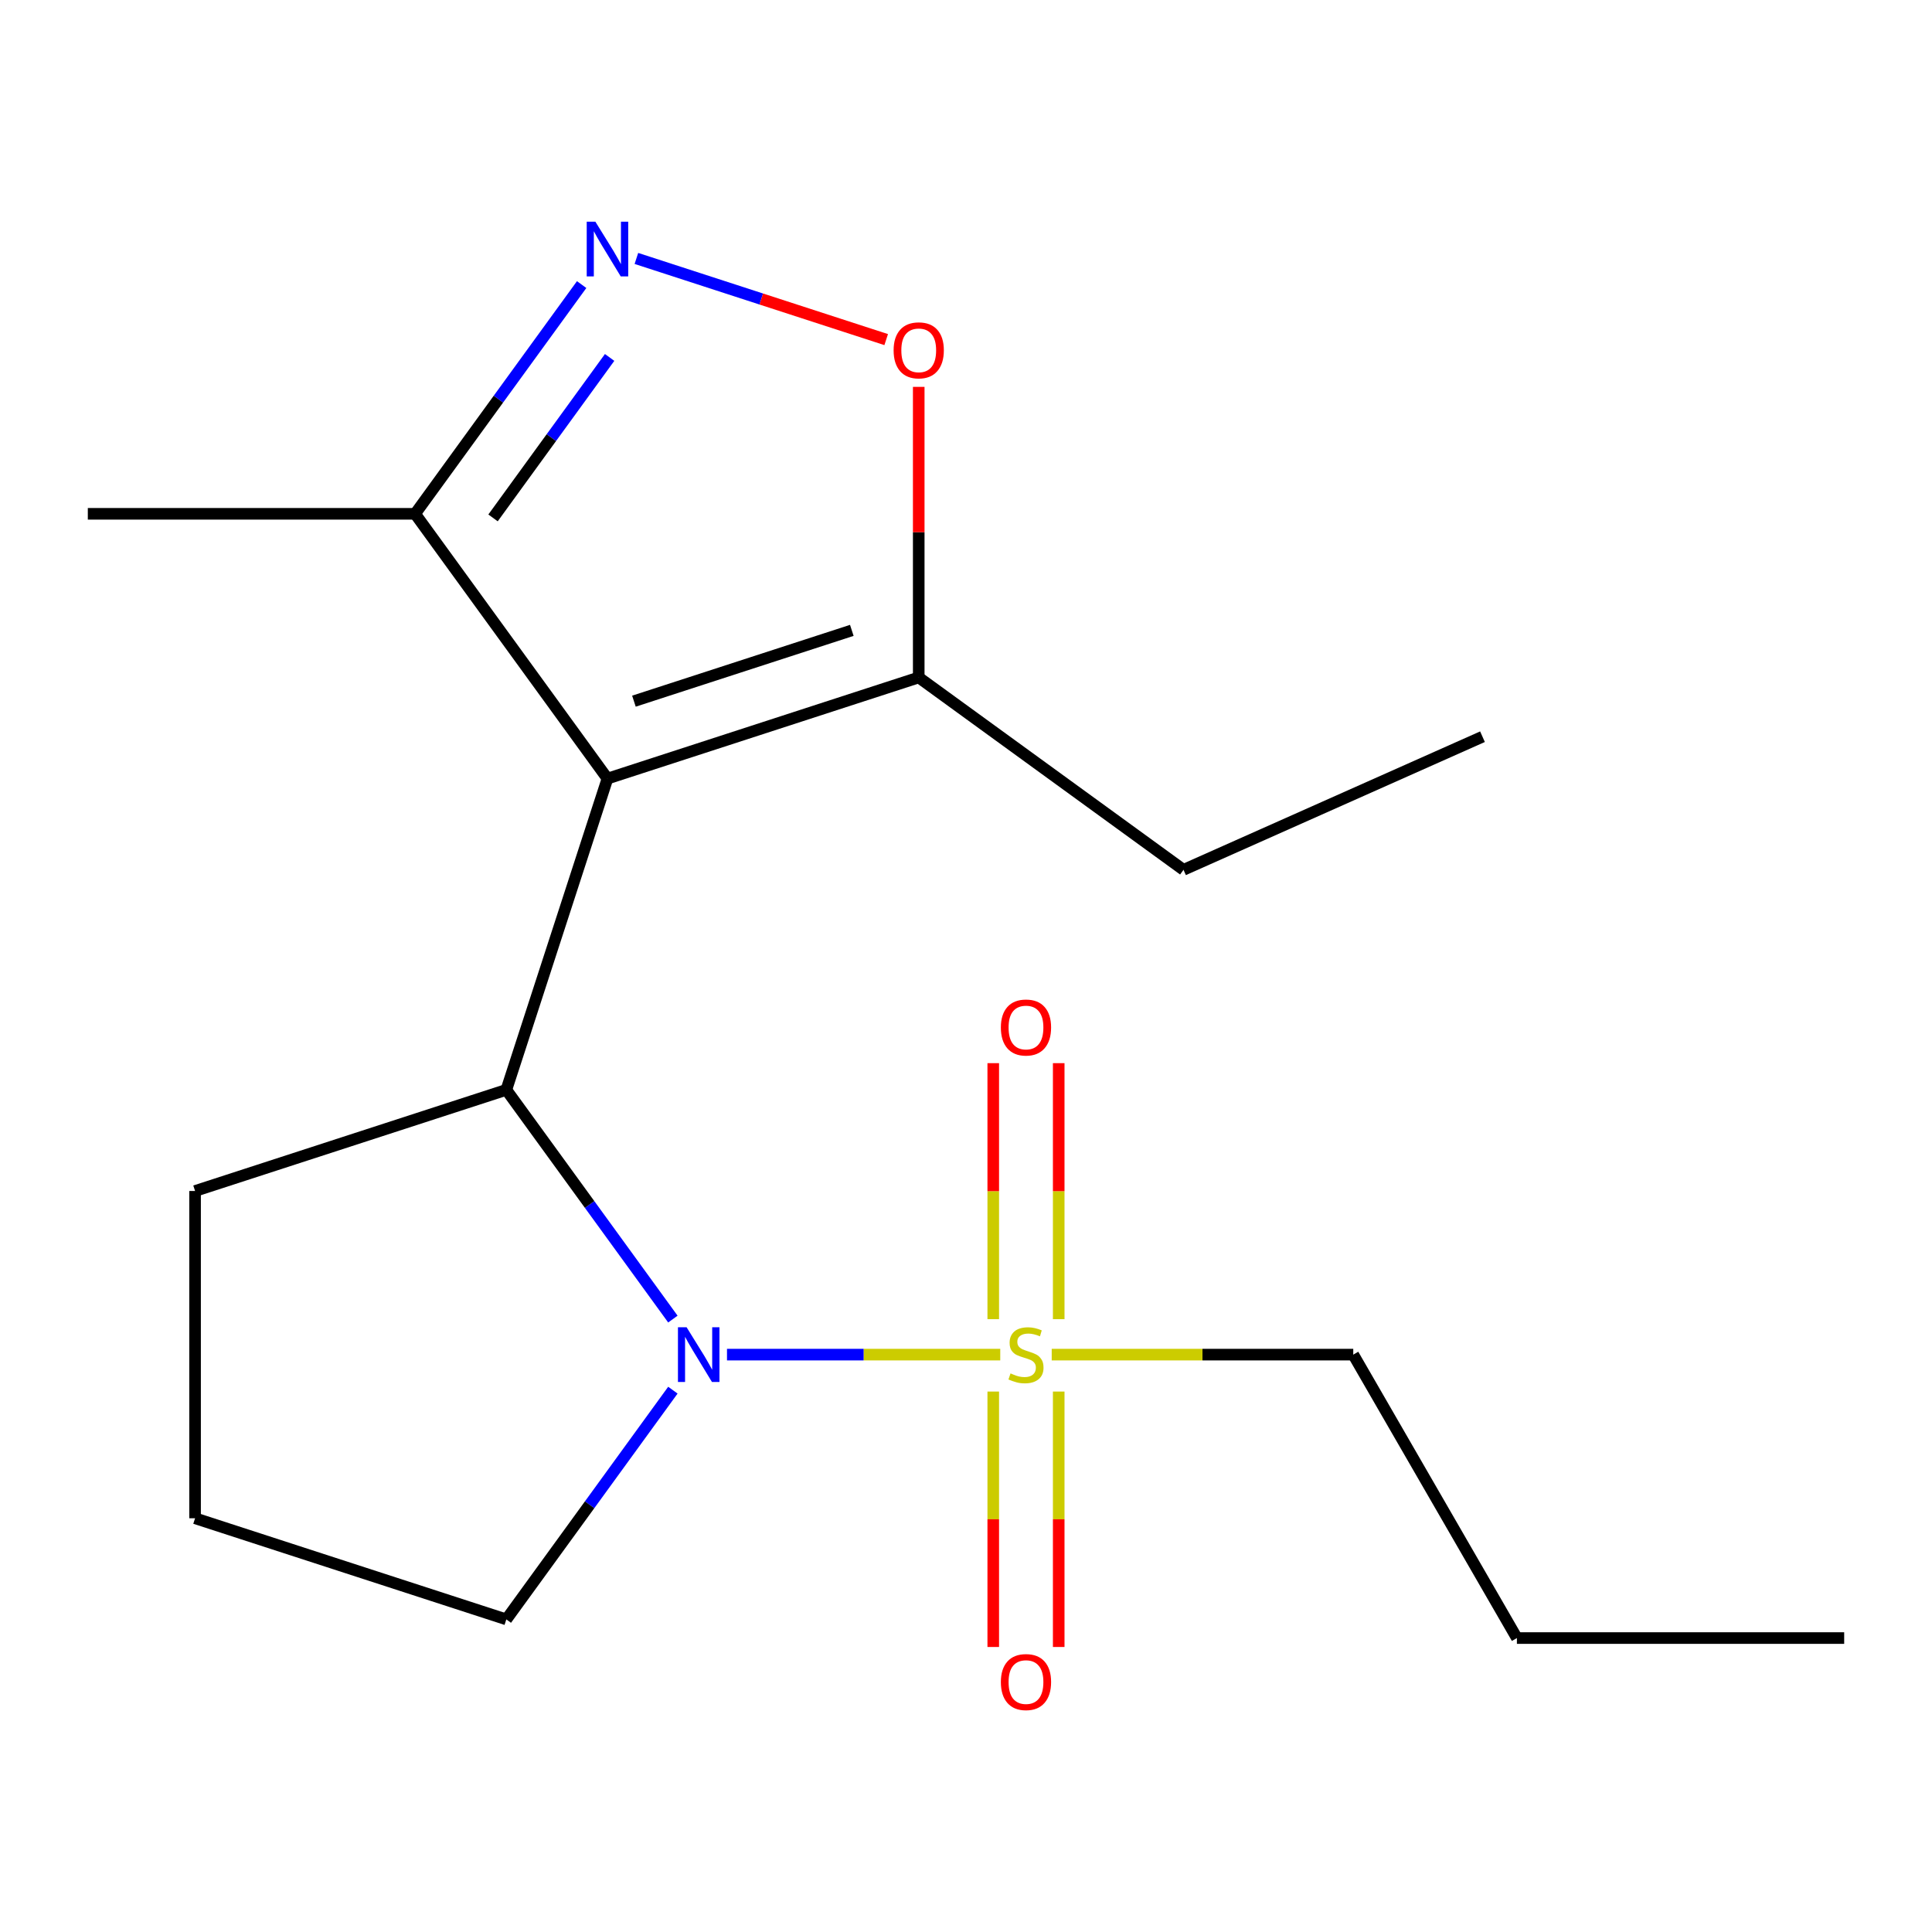 <?xml version='1.0' encoding='iso-8859-1'?>
<svg version='1.1' baseProfile='full'
              xmlns='http://www.w3.org/2000/svg'
                      xmlns:rdkit='http://www.rdkit.org/xml'
                      xmlns:xlink='http://www.w3.org/1999/xlink'
                  xml:space='preserve'
width='1000px' height='1000px' viewBox='0 0 1000 1000'>
<!-- END OF HEADER -->
<rect style='opacity:1.0;fill:#FFFFFF;stroke:none' width='1000' height='1000' x='0' y='0'> </rect>
<path class='bond-1' d='M 517.732,701.152 L 447.011,701.152' style='fill:none;fill-rule:evenodd;stroke:#CCCC00;stroke-width:6px;stroke-linecap:butt;stroke-linejoin:miter;stroke-opacity:1' />
<path class='bond-1' d='M 447.011,701.152 L 376.29,701.152' style='fill:none;fill-rule:evenodd;stroke:#0000FF;stroke-width:6px;stroke-linecap:butt;stroke-linejoin:miter;stroke-opacity:1' />
<path class='bond-7' d='M 547.987,682.797 L 547.987,616.543' style='fill:none;fill-rule:evenodd;stroke:#CCCC00;stroke-width:6px;stroke-linecap:butt;stroke-linejoin:miter;stroke-opacity:1' />
<path class='bond-7' d='M 547.987,616.543 L 547.987,550.289' style='fill:none;fill-rule:evenodd;stroke:#FF0000;stroke-width:6px;stroke-linecap:butt;stroke-linejoin:miter;stroke-opacity:1' />
<path class='bond-7' d='M 514.107,682.797 L 514.107,616.543' style='fill:none;fill-rule:evenodd;stroke:#CCCC00;stroke-width:6px;stroke-linecap:butt;stroke-linejoin:miter;stroke-opacity:1' />
<path class='bond-7' d='M 514.107,616.543 L 514.107,550.289' style='fill:none;fill-rule:evenodd;stroke:#FF0000;stroke-width:6px;stroke-linecap:butt;stroke-linejoin:miter;stroke-opacity:1' />
<path class='bond-8' d='M 514.107,720.267 L 514.107,786.371' style='fill:none;fill-rule:evenodd;stroke:#CCCC00;stroke-width:6px;stroke-linecap:butt;stroke-linejoin:miter;stroke-opacity:1' />
<path class='bond-8' d='M 514.107,786.371 L 514.107,852.475' style='fill:none;fill-rule:evenodd;stroke:#FF0000;stroke-width:6px;stroke-linecap:butt;stroke-linejoin:miter;stroke-opacity:1' />
<path class='bond-8' d='M 547.987,720.267 L 547.987,786.371' style='fill:none;fill-rule:evenodd;stroke:#CCCC00;stroke-width:6px;stroke-linecap:butt;stroke-linejoin:miter;stroke-opacity:1' />
<path class='bond-8' d='M 547.987,786.371 L 547.987,852.475' style='fill:none;fill-rule:evenodd;stroke:#FF0000;stroke-width:6px;stroke-linecap:butt;stroke-linejoin:miter;stroke-opacity:1' />
<path class='bond-9' d='M 544.362,701.152 L 622.404,701.152' style='fill:none;fill-rule:evenodd;stroke:#CCCC00;stroke-width:6px;stroke-linecap:butt;stroke-linejoin:miter;stroke-opacity:1' />
<path class='bond-9' d='M 622.404,701.152 L 700.446,701.152' style='fill:none;fill-rule:evenodd;stroke:#000000;stroke-width:6px;stroke-linecap:butt;stroke-linejoin:miter;stroke-opacity:1' />
<path class='bond-0' d='M 314.424,402.997 L 262.077,564.105' style='fill:none;fill-rule:evenodd;stroke:#000000;stroke-width:6px;stroke-linecap:butt;stroke-linejoin:miter;stroke-opacity:1' />
<path class='bond-4' d='M 314.424,402.997 L 475.533,350.65' style='fill:none;fill-rule:evenodd;stroke:#000000;stroke-width:6px;stroke-linecap:butt;stroke-linejoin:miter;stroke-opacity:1' />
<path class='bond-4' d='M 328.121,362.923 L 440.897,326.28' style='fill:none;fill-rule:evenodd;stroke:#000000;stroke-width:6px;stroke-linecap:butt;stroke-linejoin:miter;stroke-opacity:1' />
<path class='bond-6' d='M 314.424,402.997 L 214.854,265.95' style='fill:none;fill-rule:evenodd;stroke:#000000;stroke-width:6px;stroke-linecap:butt;stroke-linejoin:miter;stroke-opacity:1' />
<path class='bond-2' d='M 348.283,682.757 L 305.18,623.431' style='fill:none;fill-rule:evenodd;stroke:#0000FF;stroke-width:6px;stroke-linecap:butt;stroke-linejoin:miter;stroke-opacity:1' />
<path class='bond-2' d='M 305.18,623.431 L 262.077,564.105' style='fill:none;fill-rule:evenodd;stroke:#000000;stroke-width:6px;stroke-linecap:butt;stroke-linejoin:miter;stroke-opacity:1' />
<path class='bond-10' d='M 348.283,719.547 L 305.18,778.873' style='fill:none;fill-rule:evenodd;stroke:#0000FF;stroke-width:6px;stroke-linecap:butt;stroke-linejoin:miter;stroke-opacity:1' />
<path class='bond-10' d='M 305.18,778.873 L 262.077,838.199' style='fill:none;fill-rule:evenodd;stroke:#000000;stroke-width:6px;stroke-linecap:butt;stroke-linejoin:miter;stroke-opacity:1' />
<path class='bond-11' d='M 262.077,564.105 L 100.969,616.453' style='fill:none;fill-rule:evenodd;stroke:#000000;stroke-width:6px;stroke-linecap:butt;stroke-linejoin:miter;stroke-opacity:1' />
<path class='bond-3' d='M 301.06,147.298 L 257.957,206.624' style='fill:none;fill-rule:evenodd;stroke:#0000FF;stroke-width:6px;stroke-linecap:butt;stroke-linejoin:miter;stroke-opacity:1' />
<path class='bond-3' d='M 257.957,206.624 L 214.854,265.95' style='fill:none;fill-rule:evenodd;stroke:#000000;stroke-width:6px;stroke-linecap:butt;stroke-linejoin:miter;stroke-opacity:1' />
<path class='bond-3' d='M 315.538,185.01 L 285.366,226.538' style='fill:none;fill-rule:evenodd;stroke:#0000FF;stroke-width:6px;stroke-linecap:butt;stroke-linejoin:miter;stroke-opacity:1' />
<path class='bond-3' d='M 285.366,226.538 L 255.194,268.066' style='fill:none;fill-rule:evenodd;stroke:#000000;stroke-width:6px;stroke-linecap:butt;stroke-linejoin:miter;stroke-opacity:1' />
<path class='bond-19' d='M 329.399,133.769 L 394.045,154.773' style='fill:none;fill-rule:evenodd;stroke:#0000FF;stroke-width:6px;stroke-linecap:butt;stroke-linejoin:miter;stroke-opacity:1' />
<path class='bond-19' d='M 394.045,154.773 L 458.691,175.778' style='fill:none;fill-rule:evenodd;stroke:#FF0000;stroke-width:6px;stroke-linecap:butt;stroke-linejoin:miter;stroke-opacity:1' />
<path class='bond-5' d='M 475.533,350.65 L 475.533,275.447' style='fill:none;fill-rule:evenodd;stroke:#000000;stroke-width:6px;stroke-linecap:butt;stroke-linejoin:miter;stroke-opacity:1' />
<path class='bond-5' d='M 475.533,275.447 L 475.533,200.245' style='fill:none;fill-rule:evenodd;stroke:#FF0000;stroke-width:6px;stroke-linecap:butt;stroke-linejoin:miter;stroke-opacity:1' />
<path class='bond-12' d='M 475.533,350.65 L 612.58,450.22' style='fill:none;fill-rule:evenodd;stroke:#000000;stroke-width:6px;stroke-linecap:butt;stroke-linejoin:miter;stroke-opacity:1' />
<path class='bond-14' d='M 214.854,265.95 L 45.455,265.95' style='fill:none;fill-rule:evenodd;stroke:#000000;stroke-width:6px;stroke-linecap:butt;stroke-linejoin:miter;stroke-opacity:1' />
<path class='bond-15' d='M 700.446,701.152 L 785.146,847.856' style='fill:none;fill-rule:evenodd;stroke:#000000;stroke-width:6px;stroke-linecap:butt;stroke-linejoin:miter;stroke-opacity:1' />
<path class='bond-13' d='M 262.077,838.199 L 100.969,785.852' style='fill:none;fill-rule:evenodd;stroke:#000000;stroke-width:6px;stroke-linecap:butt;stroke-linejoin:miter;stroke-opacity:1' />
<path class='bond-18' d='M 100.969,616.453 L 100.969,785.852' style='fill:none;fill-rule:evenodd;stroke:#000000;stroke-width:6px;stroke-linecap:butt;stroke-linejoin:miter;stroke-opacity:1' />
<path class='bond-16' d='M 612.58,450.22 L 767.334,381.319' style='fill:none;fill-rule:evenodd;stroke:#000000;stroke-width:6px;stroke-linecap:butt;stroke-linejoin:miter;stroke-opacity:1' />
<path class='bond-17' d='M 785.146,847.856 L 954.545,847.856' style='fill:none;fill-rule:evenodd;stroke:#000000;stroke-width:6px;stroke-linecap:butt;stroke-linejoin:miter;stroke-opacity:1' />
<path  class='atom-0' d='M 523.047 710.872
Q 523.367 710.992, 524.687 711.552
Q 526.007 712.112, 527.447 712.472
Q 528.927 712.792, 530.367 712.792
Q 533.047 712.792, 534.607 711.512
Q 536.167 710.192, 536.167 707.912
Q 536.167 706.352, 535.367 705.392
Q 534.607 704.432, 533.407 703.912
Q 532.207 703.392, 530.207 702.792
Q 527.687 702.032, 526.167 701.312
Q 524.687 700.592, 523.607 699.072
Q 522.567 697.552, 522.567 694.992
Q 522.567 691.432, 524.967 689.232
Q 527.407 687.032, 532.207 687.032
Q 535.487 687.032, 539.207 688.592
L 538.287 691.672
Q 534.887 690.272, 532.327 690.272
Q 529.567 690.272, 528.047 691.432
Q 526.527 692.552, 526.567 694.512
Q 526.567 696.032, 527.327 696.952
Q 528.127 697.872, 529.247 698.392
Q 530.407 698.912, 532.327 699.512
Q 534.887 700.312, 536.407 701.112
Q 537.927 701.912, 539.007 703.552
Q 540.127 705.152, 540.127 707.912
Q 540.127 711.832, 537.487 713.952
Q 534.887 716.032, 530.527 716.032
Q 528.007 716.032, 526.087 715.472
Q 524.207 714.952, 521.967 714.032
L 523.047 710.872
' fill='#CCCC00'/>
<path  class='atom-2' d='M 355.388 686.992
L 364.668 701.992
Q 365.588 703.472, 367.068 706.152
Q 368.548 708.832, 368.628 708.992
L 368.628 686.992
L 372.388 686.992
L 372.388 715.312
L 368.508 715.312
L 358.548 698.912
Q 357.388 696.992, 356.148 694.792
Q 354.948 692.592, 354.588 691.912
L 354.588 715.312
L 350.908 715.312
L 350.908 686.992
L 355.388 686.992
' fill='#0000FF'/>
<path  class='atom-4' d='M 308.164 114.743
L 317.444 129.743
Q 318.364 131.223, 319.844 133.903
Q 321.324 136.583, 321.404 136.743
L 321.404 114.743
L 325.164 114.743
L 325.164 143.063
L 321.284 143.063
L 311.324 126.663
Q 310.164 124.743, 308.924 122.543
Q 307.724 120.343, 307.364 119.663
L 307.364 143.063
L 303.684 143.063
L 303.684 114.743
L 308.164 114.743
' fill='#0000FF'/>
<path  class='atom-6' d='M 462.533 181.33
Q 462.533 174.53, 465.893 170.73
Q 469.253 166.93, 475.533 166.93
Q 481.813 166.93, 485.173 170.73
Q 488.533 174.53, 488.533 181.33
Q 488.533 188.21, 485.133 192.13
Q 481.733 196.01, 475.533 196.01
Q 469.293 196.01, 465.893 192.13
Q 462.533 188.25, 462.533 181.33
M 475.533 192.81
Q 479.853 192.81, 482.173 189.93
Q 484.533 187.01, 484.533 181.33
Q 484.533 175.77, 482.173 172.97
Q 479.853 170.13, 475.533 170.13
Q 471.213 170.13, 468.853 172.93
Q 466.533 175.73, 466.533 181.33
Q 466.533 187.05, 468.853 189.93
Q 471.213 192.81, 475.533 192.81
' fill='#FF0000'/>
<path  class='atom-8' d='M 518.047 531.833
Q 518.047 525.033, 521.407 521.233
Q 524.767 517.433, 531.047 517.433
Q 537.327 517.433, 540.687 521.233
Q 544.047 525.033, 544.047 531.833
Q 544.047 538.713, 540.647 542.633
Q 537.247 546.513, 531.047 546.513
Q 524.807 546.513, 521.407 542.633
Q 518.047 538.753, 518.047 531.833
M 531.047 543.313
Q 535.367 543.313, 537.687 540.433
Q 540.047 537.513, 540.047 531.833
Q 540.047 526.273, 537.687 523.473
Q 535.367 520.633, 531.047 520.633
Q 526.727 520.633, 524.367 523.433
Q 522.047 526.233, 522.047 531.833
Q 522.047 537.553, 524.367 540.433
Q 526.727 543.313, 531.047 543.313
' fill='#FF0000'/>
<path  class='atom-9' d='M 518.047 870.632
Q 518.047 863.832, 521.407 860.032
Q 524.767 856.232, 531.047 856.232
Q 537.327 856.232, 540.687 860.032
Q 544.047 863.832, 544.047 870.632
Q 544.047 877.512, 540.647 881.432
Q 537.247 885.312, 531.047 885.312
Q 524.807 885.312, 521.407 881.432
Q 518.047 877.552, 518.047 870.632
M 531.047 882.112
Q 535.367 882.112, 537.687 879.232
Q 540.047 876.312, 540.047 870.632
Q 540.047 865.072, 537.687 862.272
Q 535.367 859.432, 531.047 859.432
Q 526.727 859.432, 524.367 862.232
Q 522.047 865.032, 522.047 870.632
Q 522.047 876.352, 524.367 879.232
Q 526.727 882.112, 531.047 882.112
' fill='#FF0000'/>
</svg>

